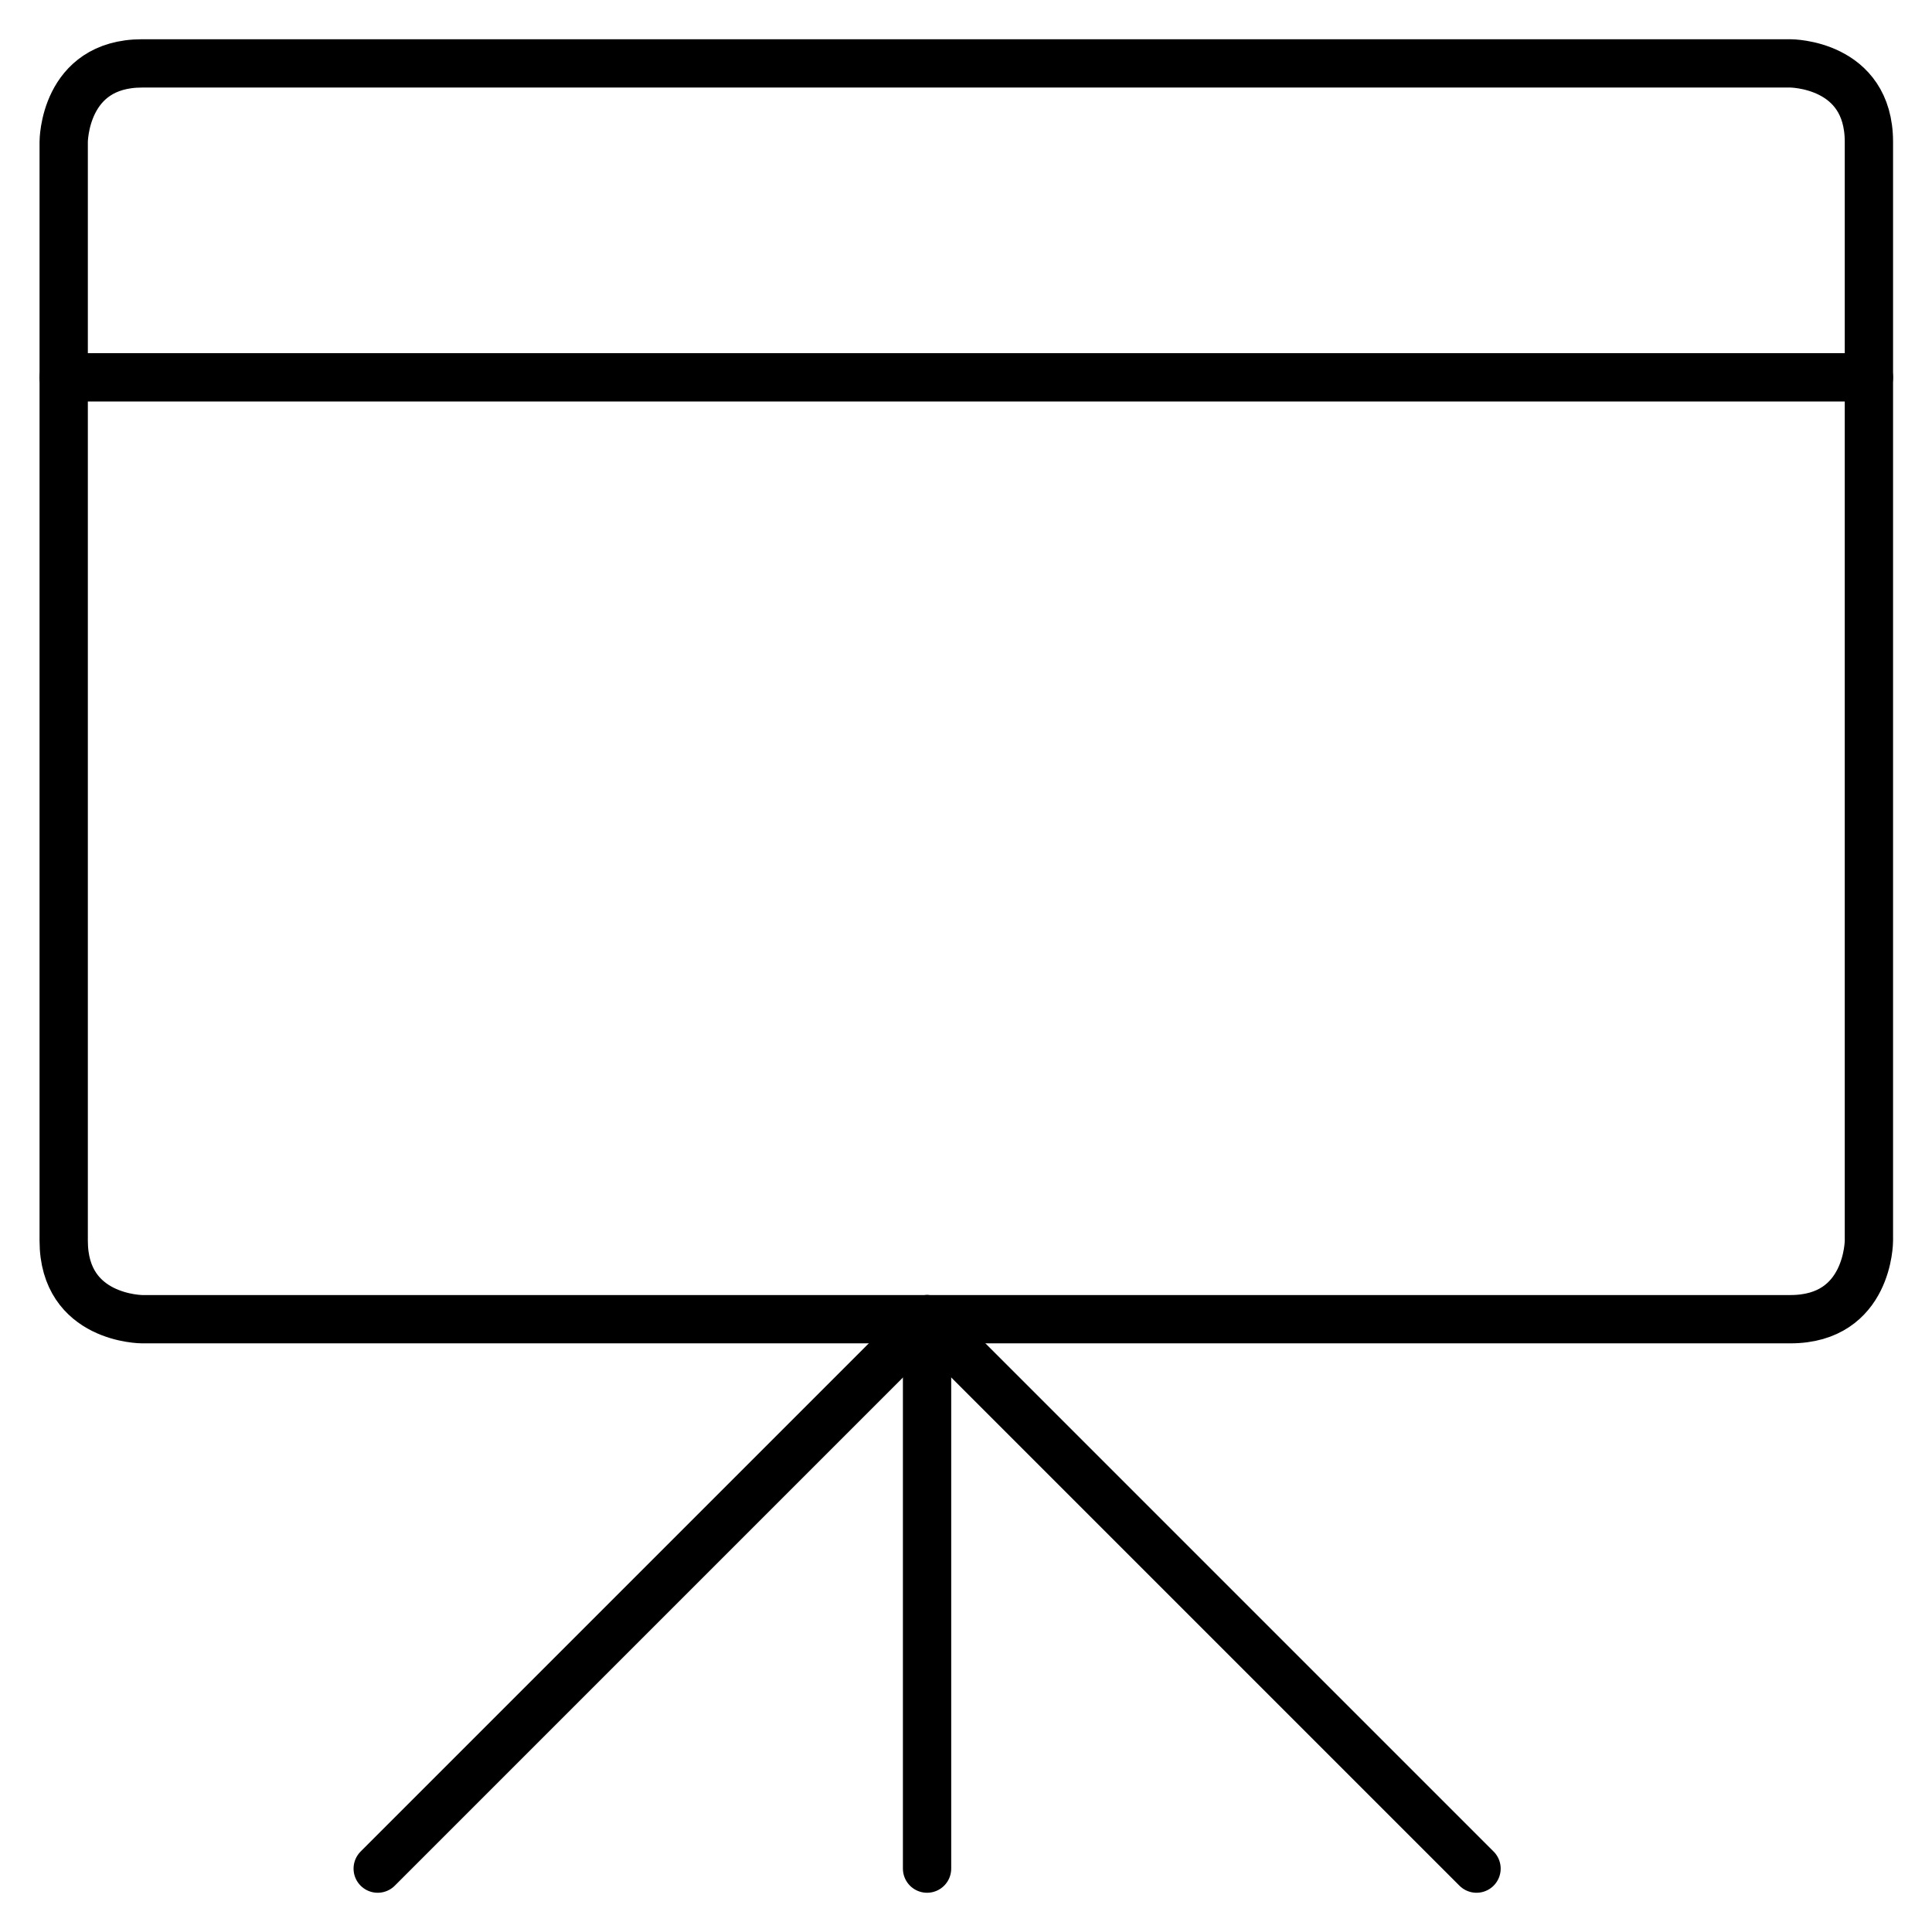 <svg width="32" height="32" viewBox="0 0 32 32" fill="none" xmlns="http://www.w3.org/2000/svg">
<g clip-path="url(#clip0_1018_1345)">
<path d="M2.355 1.05H29.655C29.655 1.05 30.955 1.05 30.955 2.35V20.55C30.955 20.55 30.955 21.85 29.655 21.85H2.355C2.355 21.85 1.055 21.85 1.055 20.55V2.35C1.055 2.35 1.055 1.05 2.355 1.05Z" stroke="black" stroke-width="0.8" stroke-linecap="round" stroke-linejoin="round"/>
<path d="M15.355 21.85V30.95" stroke="black" stroke-width="0.8" stroke-linecap="round" stroke-linejoin="round"/>
<path d="M6.256 30.95L15.356 21.85L24.456 30.95" stroke="black" stroke-width="0.8" stroke-linecap="round" stroke-linejoin="round"/>
<path d="M1.055 6.25H30.955" stroke="black" stroke-width="0.8" stroke-linecap="round" stroke-linejoin="round"/>
</g>
<defs>
<clipPath id="clip0_1018_1345">
<rect width="32" height="32" fill="white"/>
</clipPath>
</defs>
</svg>
